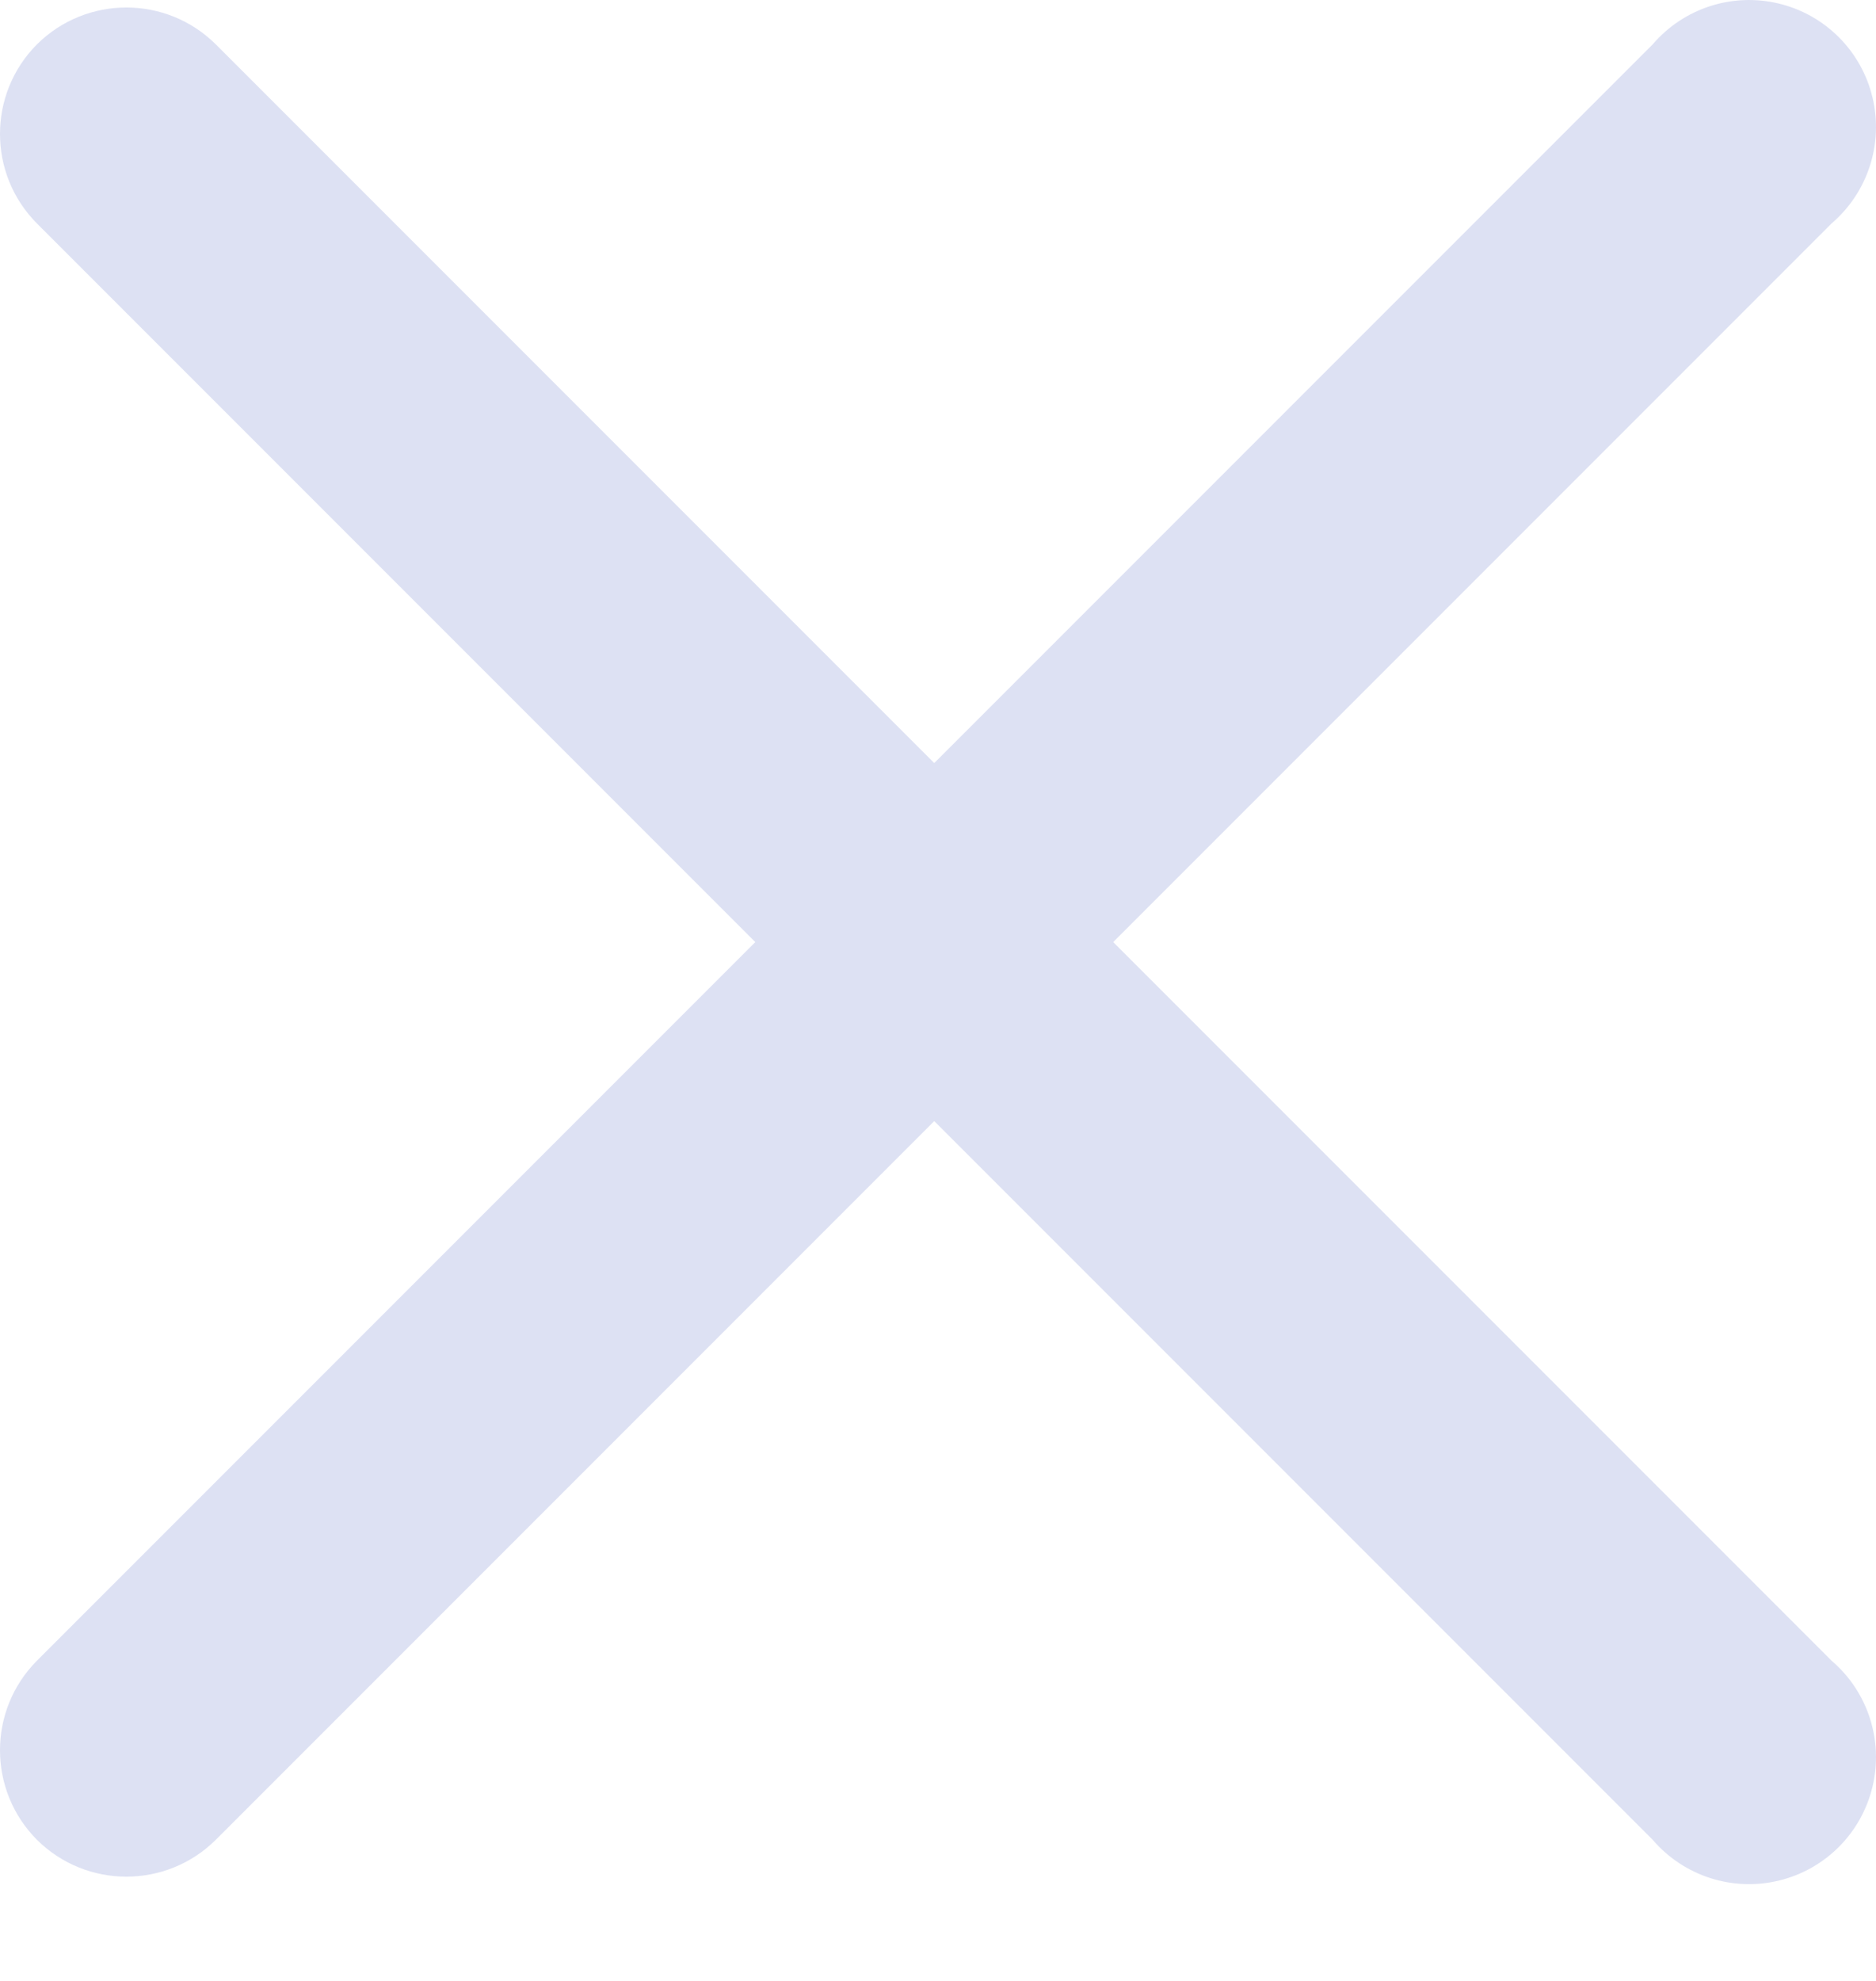 <svg width="18" height="19" viewBox="0 0 18 19" fill="none" xmlns="http://www.w3.org/2000/svg">
<path d="M0.354 17.646C-0.118 17.171 -0.118 16.404 0.354 15.929L15.857 0.426C16.155 0.078 16.622 -0.073 17.067 0.034C17.512 0.141 17.859 0.488 17.966 0.933C18.073 1.378 17.922 1.845 17.574 2.143L2.071 17.646C1.596 18.118 0.829 18.118 0.354 17.646Z" fill="#DDE1F3"/>
<path d="M0.354 0.426C0.829 -0.046 1.596 -0.046 2.071 0.426L17.574 15.929C17.922 16.226 18.073 16.694 17.966 17.139C17.859 17.584 17.512 17.931 17.067 18.038C16.622 18.145 16.155 17.994 15.857 17.646L0.354 2.143C-0.118 1.668 -0.118 0.901 0.354 0.426Z" fill="#DDE1F3"/>
</svg>
